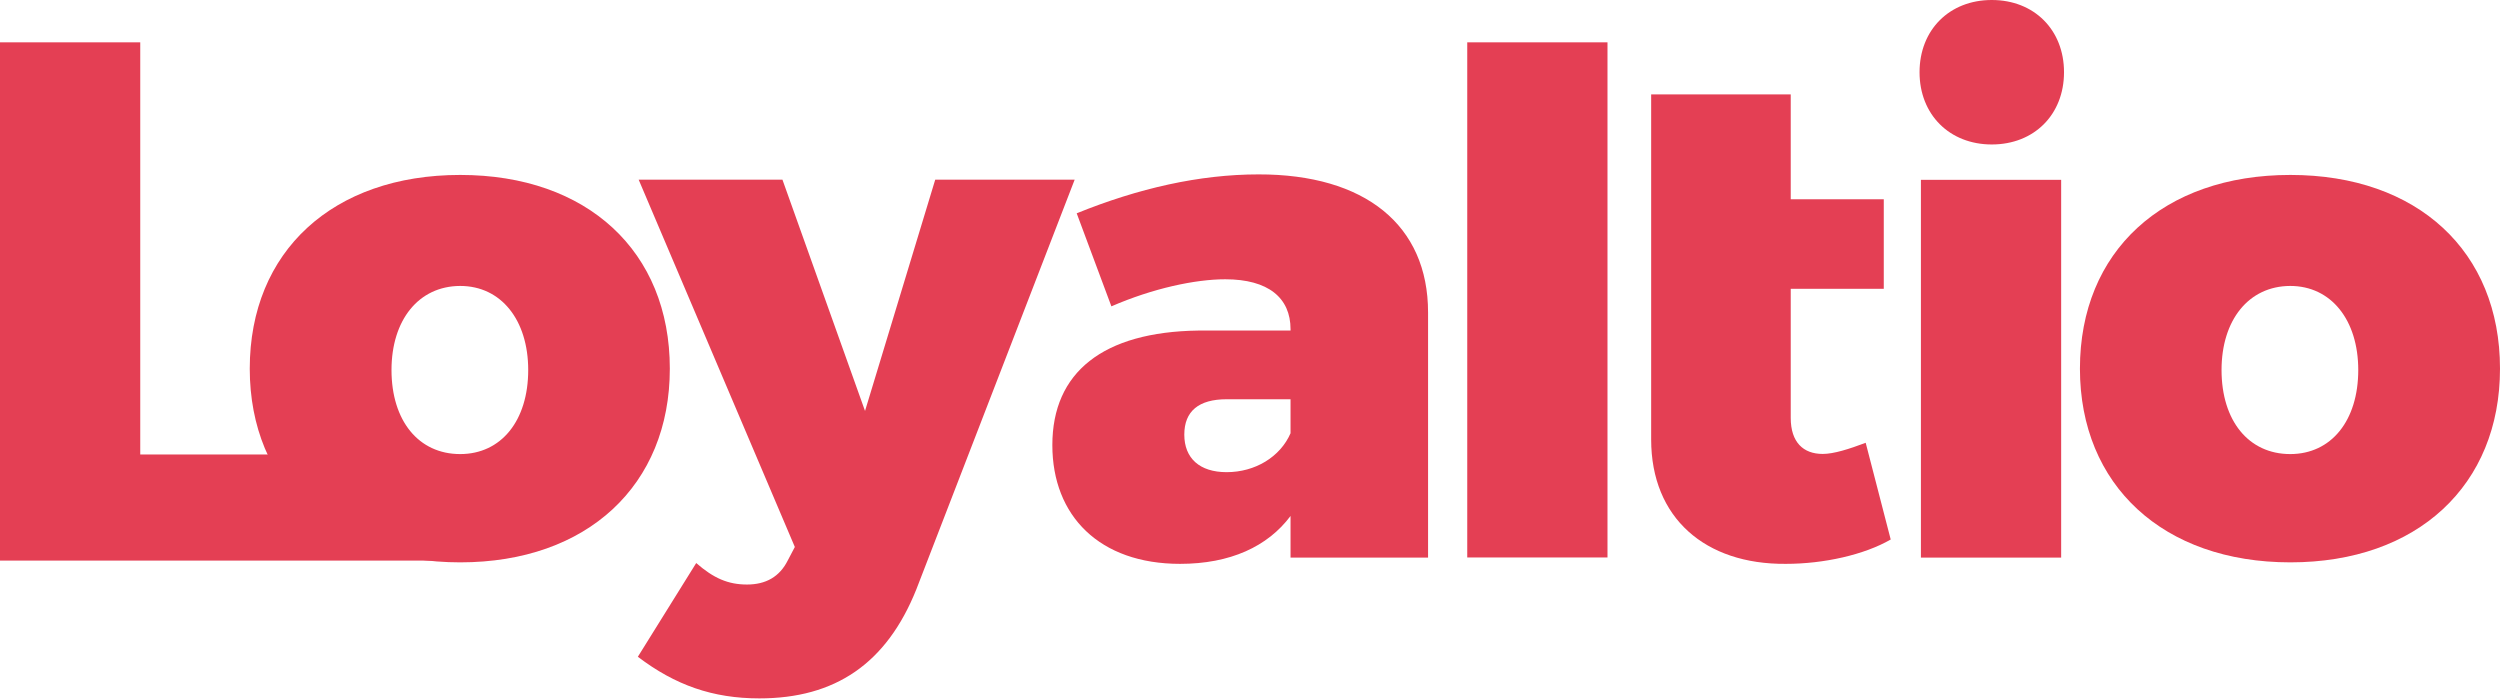 <?xml version="1.0" encoding="utf-8"?>
<!-- Generator: Adobe Illustrator 23.0.2, SVG Export Plug-In . SVG Version: 6.00 Build 0)  -->
<svg version="1.1" id="Layer_1" xmlns="http://www.w3.org/2000/svg" xmlns:xlink="http://www.w3.org/1999/xlink" x="0px" y="0px"
	 viewBox="0 0 183.78 51.35" style="enable-background:new 0 0 183.78 51.35;" xml:space="preserve">
<style type="text/css">
	.st0{fill:#E43F54;}
</style>
<path class="st0" d="M0,40.99V3.11h10.31v37.87H0z"/>
<path class="st0" d="M0,33.41h33v7.8H0V33.41z"/>
<path class="st0" d="M49.24,27.1c0,8.57-6.07,14.24-15.41,14.24S18.36,35.68,18.36,27.1c0-8.63,6.12-14.24,15.47-14.24
	S49.24,18.48,49.24,27.1z M28.78,27.2c0,3.73,1.99,6.18,5.05,6.18c3.01,0,5-2.45,5-6.18c0-3.67-1.99-6.18-5-6.18
	C30.77,21.03,28.78,23.53,28.78,27.2z"/>
<path class="st0" d="M67.36,43.33c-2.19,5.46-5.97,8.01-11.54,8.01c-3.42,0-6.18-0.97-8.93-3.06l4.29-6.89
	c1.28,1.12,2.35,1.58,3.73,1.58s2.4-0.56,3.01-1.79l0.51-0.97l-11.48-27h10.57l6.07,17l5.16-17H79L67.36,43.33z"/>
<path class="st0" d="M104.98,22.97v18.02H94.87v-3.06c-1.68,2.25-4.44,3.52-8.12,3.52c-5.92,0-9.39-3.52-9.39-8.73
	c0-5.36,3.73-8.32,10.72-8.42h6.79v-0.1c0-2.3-1.63-3.67-4.8-3.67c-2.19,0-5.31,0.66-8.37,1.99l-2.55-6.84
	c4.54-1.84,9.03-2.86,13.37-2.86C100.34,12.81,104.98,16.54,104.98,22.97z M94.87,31.85v-2.5h-4.7c-2.04,0-3.11,0.87-3.11,2.6
	s1.12,2.76,3.11,2.76C92.27,34.71,94.11,33.59,94.87,31.85z"/>
<path class="st0" d="M107.86,40.99V3.11h10.31v37.87H107.86z"/>
<path class="st0" d="M138.99,39.66c-1.94,1.12-4.9,1.79-7.71,1.79c-5.92,0.05-9.9-3.37-9.9-9.14V21.23v-6.58V6.94h10.26v7.71h6.84
	v6.58h-6.84v9.49c0,1.79,0.92,2.65,2.35,2.65c0.82,0,1.94-0.36,3.16-0.82L138.99,39.66z"/>
<path class="st0" d="M141.21,40.99V13.22h10.31v27.77H141.21z"/>
<path class="st0" d="M183.78,27.1c0,8.57-6.07,14.24-15.41,14.24S152.9,35.68,152.9,27.1c0-8.63,6.12-14.24,15.47-14.24
	S183.78,18.48,183.78,27.1z M163.31,27.2c0,3.73,1.99,6.18,5.05,6.18c3.01,0,5-2.45,5-6.18c0-3.67-1.99-6.18-5-6.18
	C165.3,21.03,163.31,23.53,163.31,27.2z"/>
<path class="st0" d="M151.73,5.31c0,3.11-2.19,5.31-5.31,5.31c-3.11,0-5.31-2.2-5.31-5.31S143.3,0,146.42,0
	C149.53,0,151.73,2.19,151.73,5.31z"/>
</svg>
